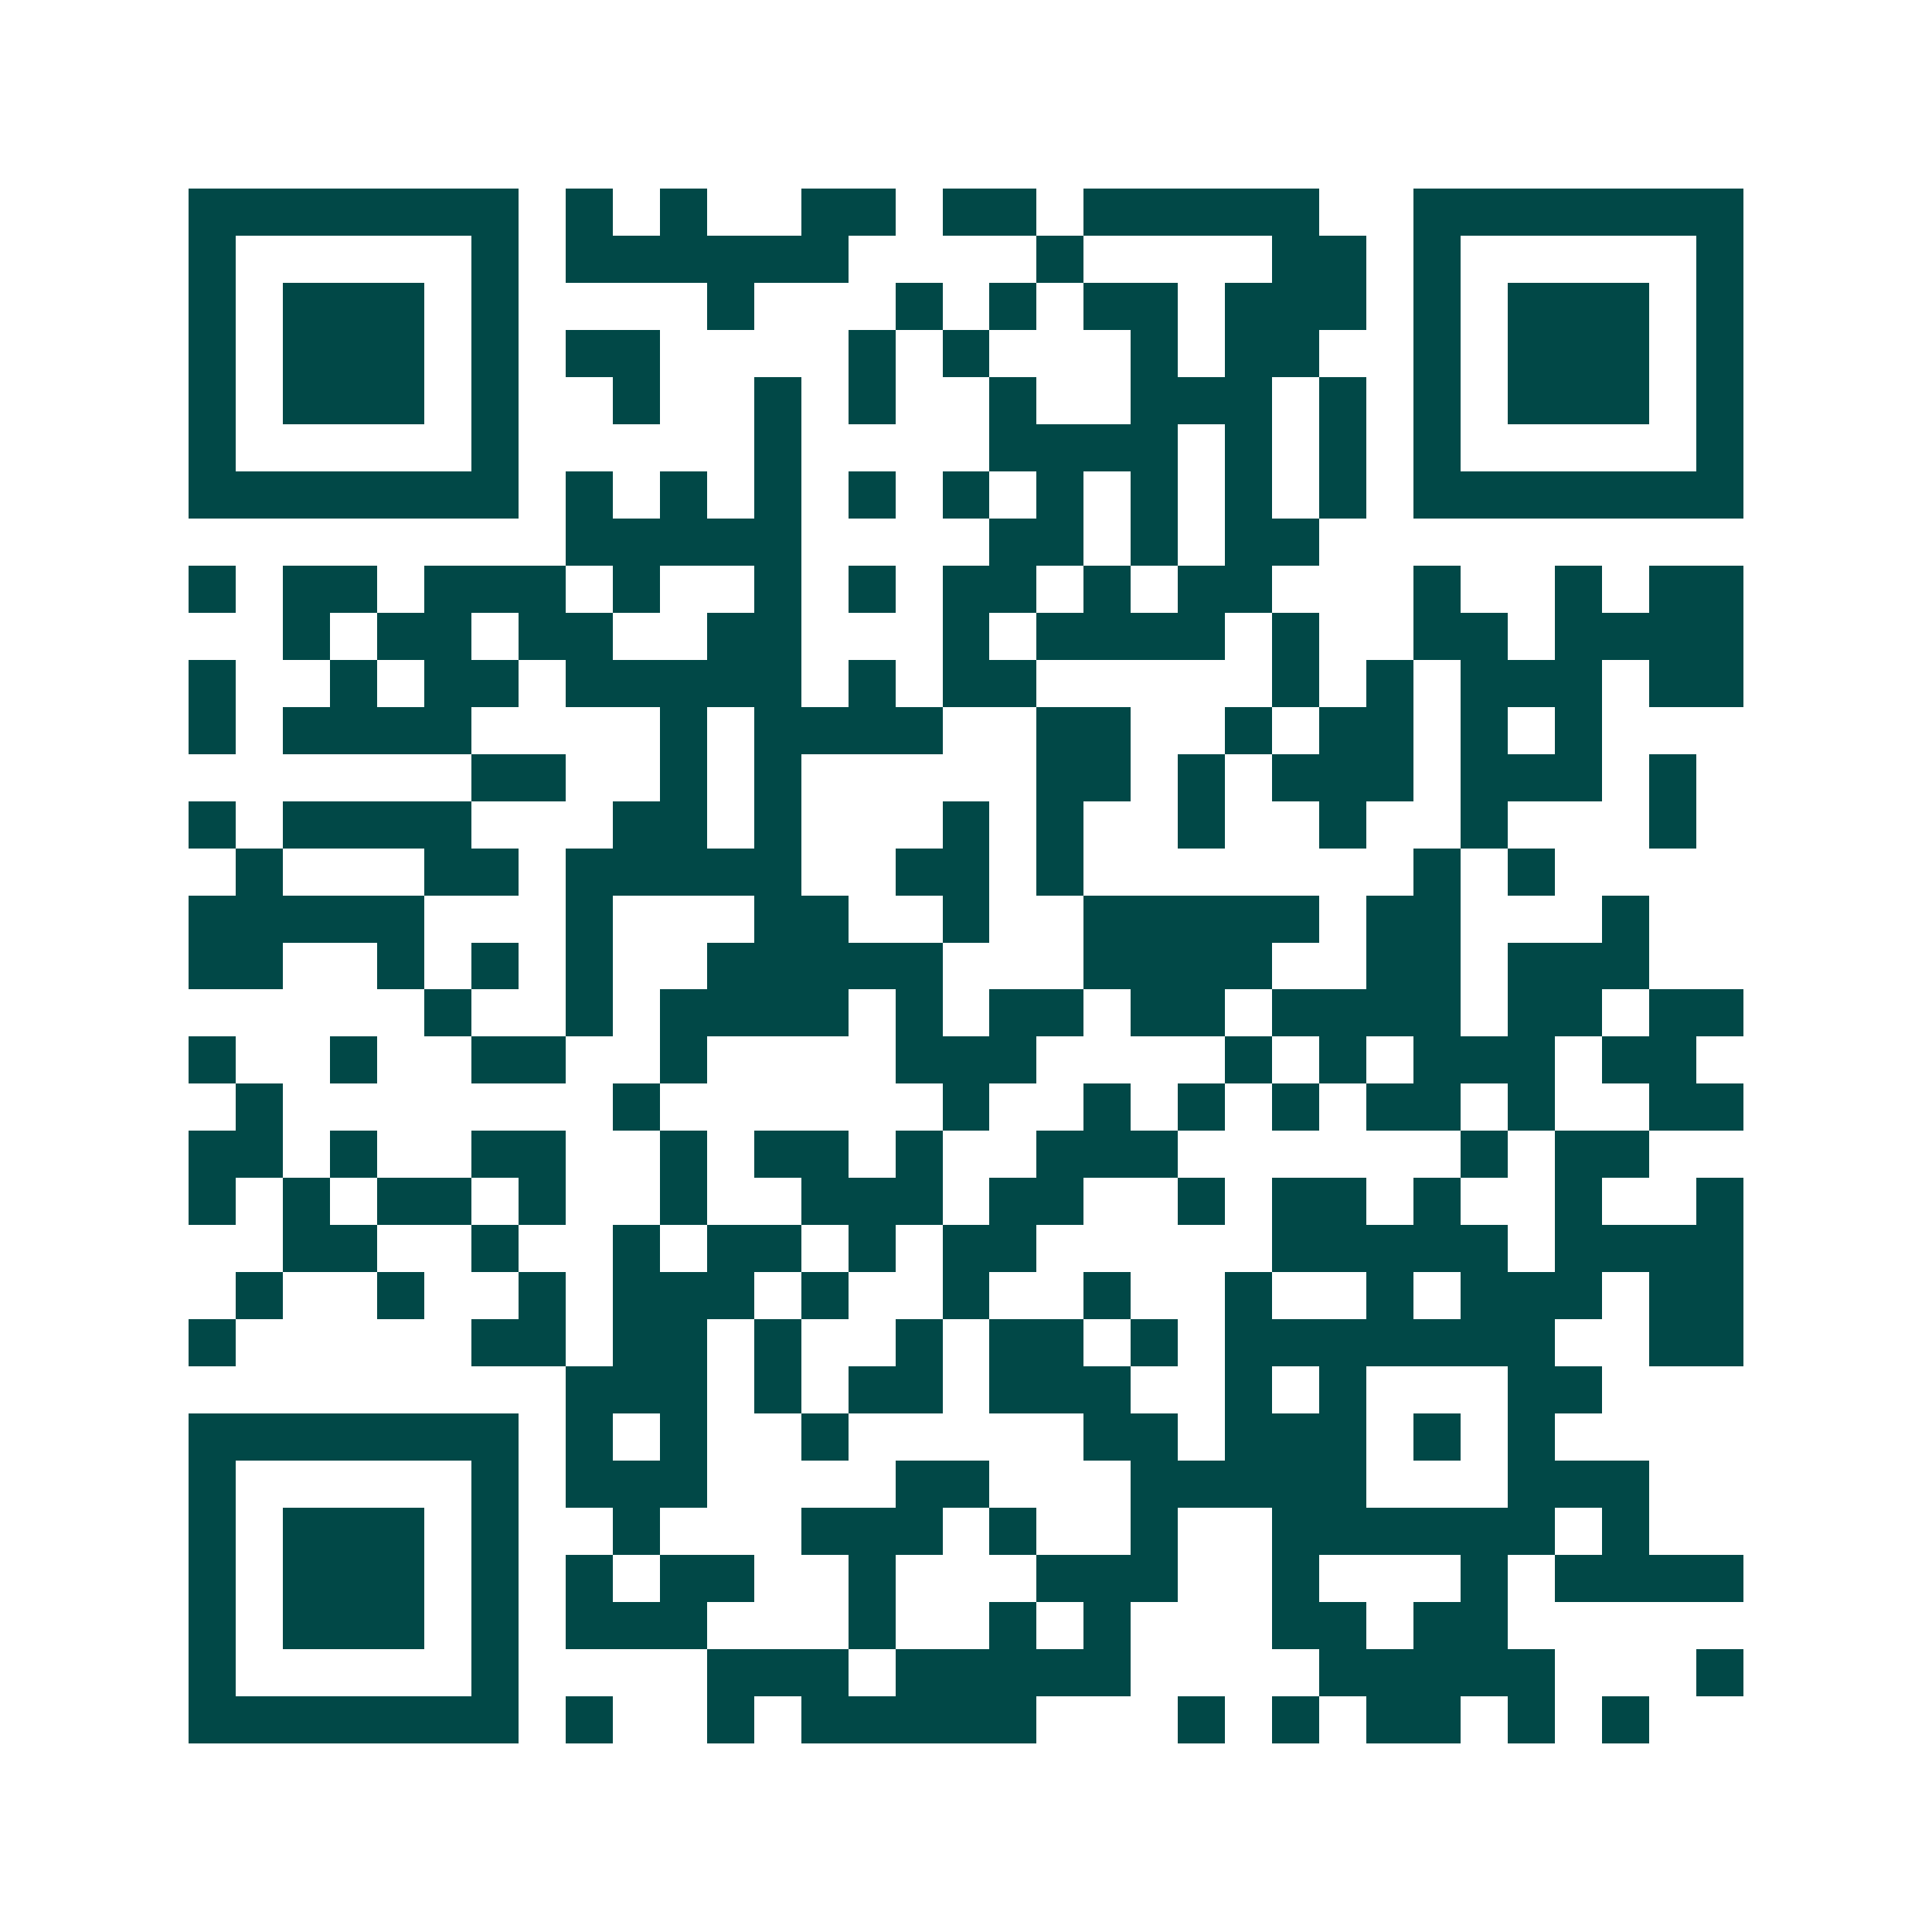 <svg xmlns="http://www.w3.org/2000/svg" width="200" height="200" viewBox="0 0 41 41" shape-rendering="crispEdges"><path fill="#ffffff" d="M0 0h41v41H0z"/><path stroke="#014847" d="M4 4.5h7m1 0h1m1 0h1m2 0h2m1 0h2m1 0h5m2 0h7M4 5.5h1m5 0h1m1 0h6m4 0h1m4 0h2m1 0h1m5 0h1M4 6.5h1m1 0h3m1 0h1m4 0h1m3 0h1m1 0h1m1 0h2m1 0h3m1 0h1m1 0h3m1 0h1M4 7.5h1m1 0h3m1 0h1m1 0h2m4 0h1m1 0h1m3 0h1m1 0h2m2 0h1m1 0h3m1 0h1M4 8.5h1m1 0h3m1 0h1m2 0h1m2 0h1m1 0h1m2 0h1m2 0h3m1 0h1m1 0h1m1 0h3m1 0h1M4 9.5h1m5 0h1m5 0h1m4 0h4m1 0h1m1 0h1m1 0h1m5 0h1M4 10.5h7m1 0h1m1 0h1m1 0h1m1 0h1m1 0h1m1 0h1m1 0h1m1 0h1m1 0h1m1 0h7M12 11.5h5m4 0h2m1 0h1m1 0h2M4 12.5h1m1 0h2m1 0h3m1 0h1m2 0h1m1 0h1m1 0h2m1 0h1m1 0h2m3 0h1m2 0h1m1 0h2M6 13.5h1m1 0h2m1 0h2m2 0h2m3 0h1m1 0h4m1 0h1m2 0h2m1 0h4M4 14.5h1m2 0h1m1 0h2m1 0h5m1 0h1m1 0h2m5 0h1m1 0h1m1 0h3m1 0h2M4 15.5h1m1 0h4m4 0h1m1 0h4m2 0h2m2 0h1m1 0h2m1 0h1m1 0h1M10 16.5h2m2 0h1m1 0h1m5 0h2m1 0h1m1 0h3m1 0h3m1 0h1M4 17.5h1m1 0h4m3 0h2m1 0h1m3 0h1m1 0h1m2 0h1m2 0h1m2 0h1m3 0h1M5 18.5h1m3 0h2m1 0h5m2 0h2m1 0h1m7 0h1m1 0h1M4 19.5h5m3 0h1m3 0h2m2 0h1m2 0h5m1 0h2m3 0h1M4 20.5h2m2 0h1m1 0h1m1 0h1m2 0h5m3 0h4m2 0h2m1 0h3M9 21.5h1m2 0h1m1 0h4m1 0h1m1 0h2m1 0h2m1 0h4m1 0h2m1 0h2M4 22.5h1m2 0h1m2 0h2m2 0h1m4 0h3m4 0h1m1 0h1m1 0h3m1 0h2M5 23.5h1m7 0h1m6 0h1m2 0h1m1 0h1m1 0h1m1 0h2m1 0h1m2 0h2M4 24.5h2m1 0h1m2 0h2m2 0h1m1 0h2m1 0h1m2 0h3m6 0h1m1 0h2M4 25.5h1m1 0h1m1 0h2m1 0h1m2 0h1m2 0h3m1 0h2m2 0h1m1 0h2m1 0h1m2 0h1m2 0h1M6 26.5h2m2 0h1m2 0h1m1 0h2m1 0h1m1 0h2m5 0h5m1 0h4M5 27.5h1m2 0h1m2 0h1m1 0h3m1 0h1m2 0h1m2 0h1m2 0h1m2 0h1m1 0h3m1 0h2M4 28.5h1m5 0h2m1 0h2m1 0h1m2 0h1m1 0h2m1 0h1m1 0h7m2 0h2M12 29.5h3m1 0h1m1 0h2m1 0h3m2 0h1m1 0h1m3 0h2M4 30.5h7m1 0h1m1 0h1m2 0h1m5 0h2m1 0h3m1 0h1m1 0h1M4 31.5h1m5 0h1m1 0h3m4 0h2m3 0h5m3 0h3M4 32.5h1m1 0h3m1 0h1m2 0h1m3 0h3m1 0h1m2 0h1m2 0h6m1 0h1M4 33.5h1m1 0h3m1 0h1m1 0h1m1 0h2m2 0h1m3 0h3m2 0h1m3 0h1m1 0h4M4 34.5h1m1 0h3m1 0h1m1 0h3m3 0h1m2 0h1m1 0h1m3 0h2m1 0h2M4 35.5h1m5 0h1m4 0h3m1 0h5m4 0h5m3 0h1M4 36.5h7m1 0h1m2 0h1m1 0h5m3 0h1m1 0h1m1 0h2m1 0h1m1 0h1"/></svg>
